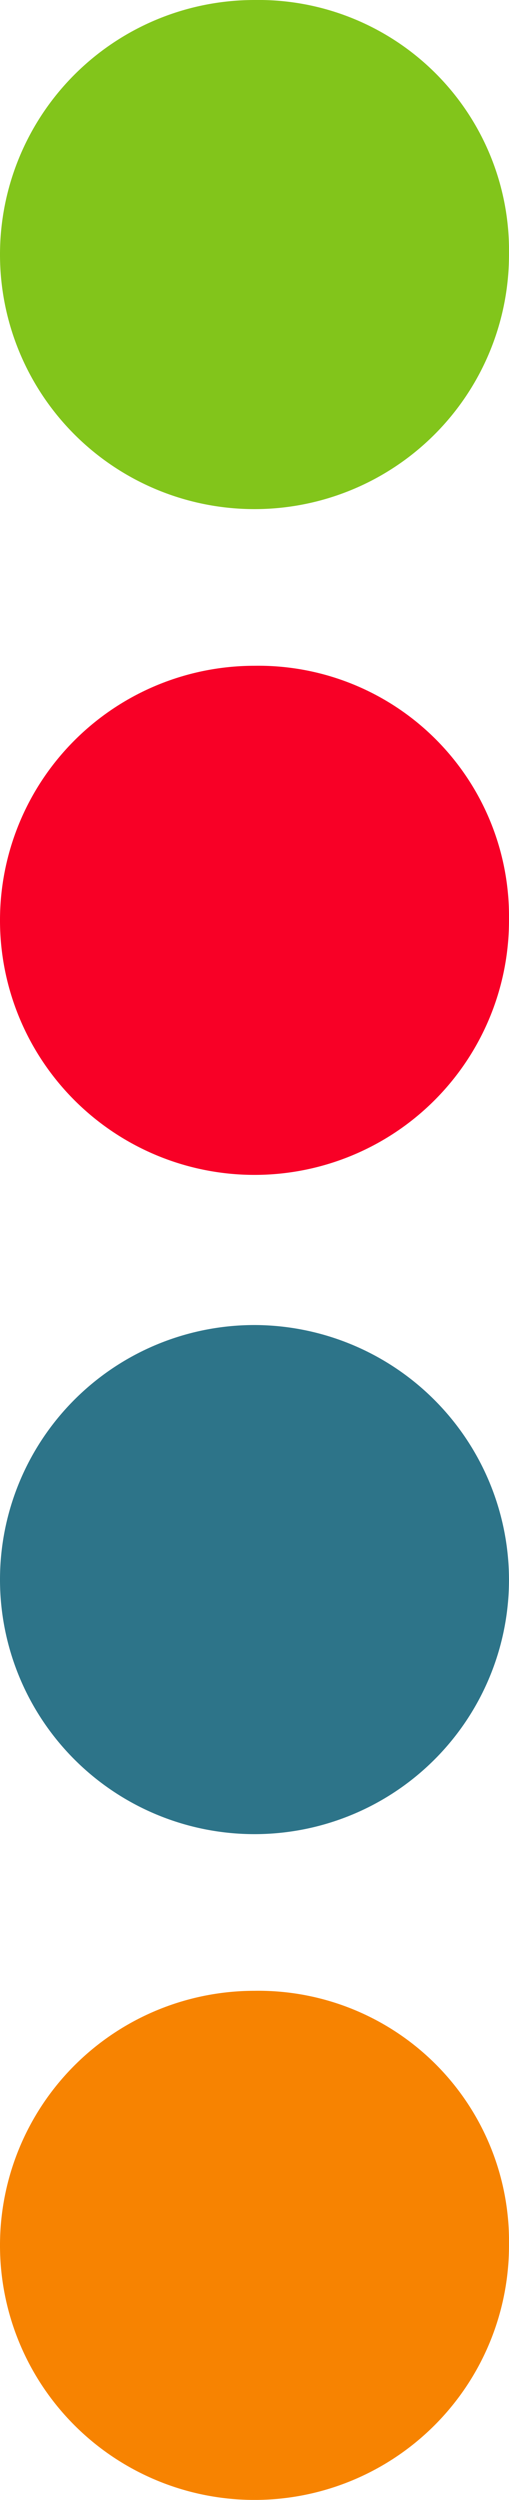 <svg id="Layer_1" data-name="Layer 1" xmlns="http://www.w3.org/2000/svg" viewBox="0 0 7.8 38.3"><defs><style>.cls-1{fill:#82c51b;}.cls-2{fill:#f80026;}.cls-3{fill:#2d7489;}.cls-4{fill:#f78301;}</style></defs><path class="cls-1" d="M259.3,3.9A3.9,3.9,0,1,1,255.4,0h0a3.84,3.84,0,0,1,3.9,3.78V3.9" transform="translate(-251.5 0)"/><path class="cls-2" d="M259.3,14.1a3.9,3.9,0,1,1-3.9-3.9h0A3.84,3.84,0,0,1,259.3,14v.12" transform="translate(-251.5 0)"/><path class="cls-3" d="M259.3,24.2a3.9,3.9,0,1,1-3.9-3.9h0a3.91,3.91,0,0,1,3.9,3.9" transform="translate(-251.5 0)"/><path class="cls-4" d="M259.3,34.4a3.9,3.9,0,1,1-3.9-3.9h0a3.84,3.84,0,0,1,3.9,3.78v.12" transform="translate(-251.5 0)"/></svg>